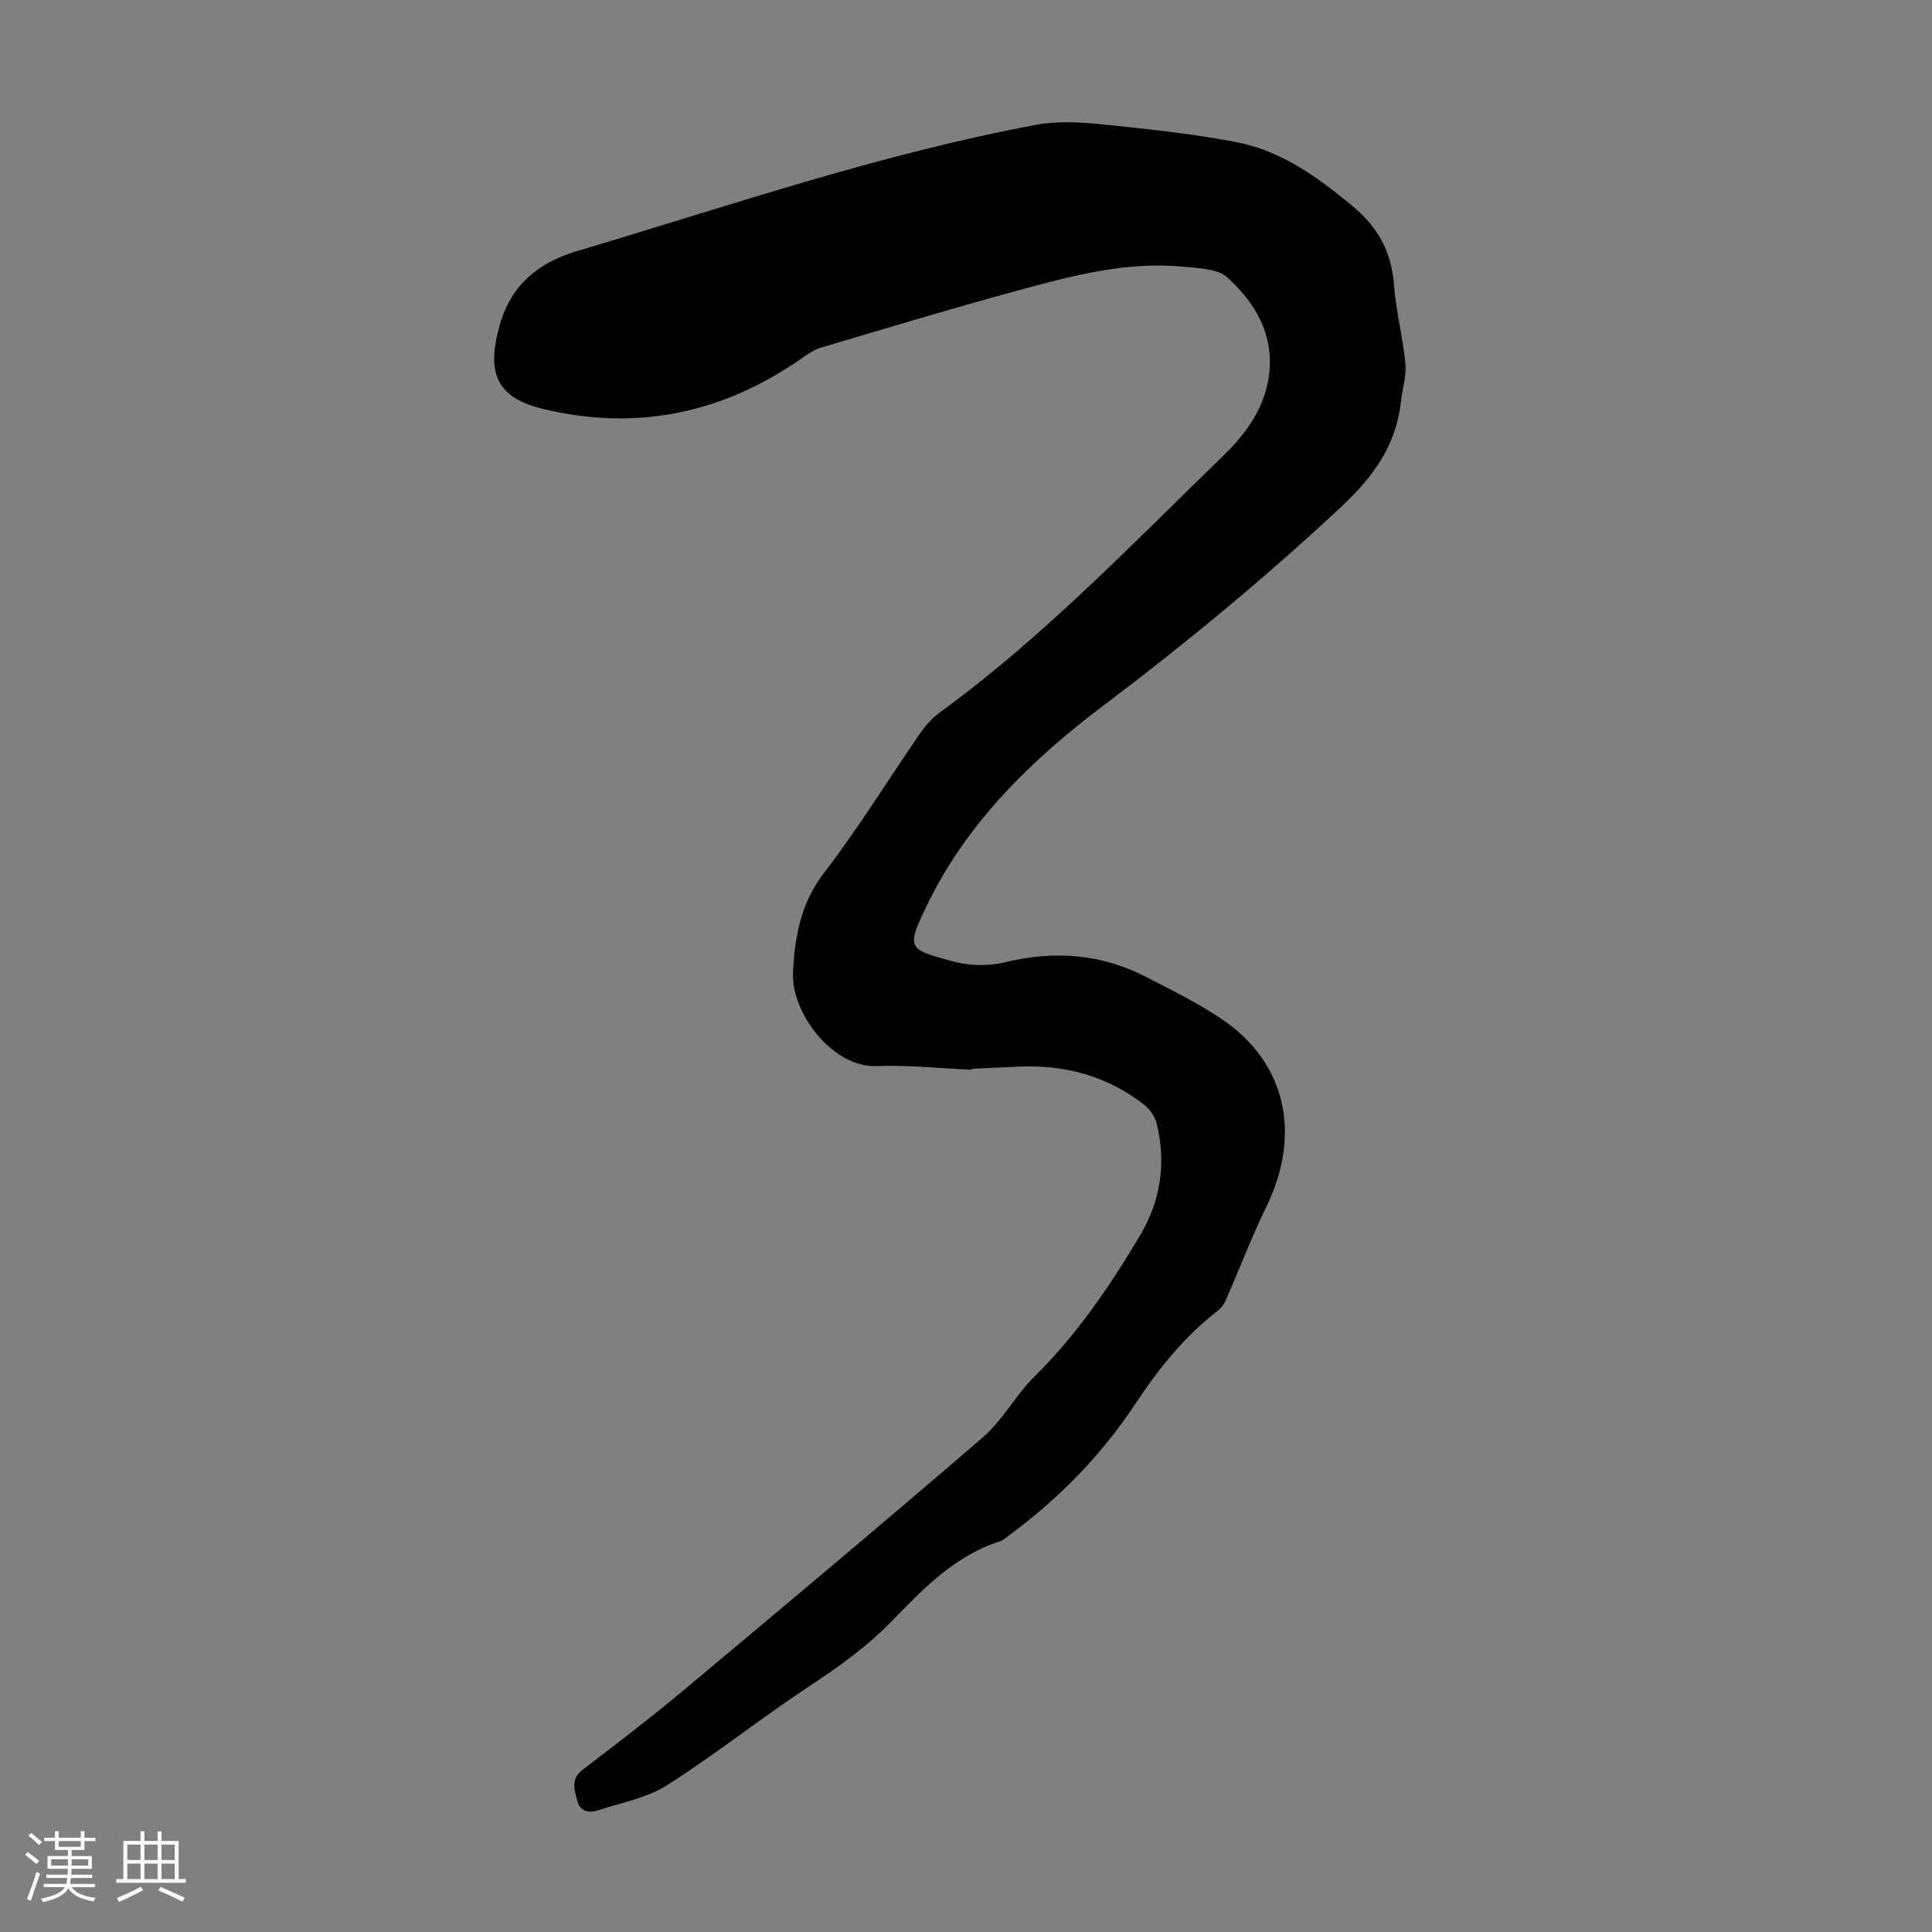<svg enable-background="new 0 0 400 400" viewBox="0 0 400 400" xmlns="http://www.w3.org/2000/svg"><rect x="0" y="0" width="400" height="400" fill="#808080" stroke="none"/><path d="m5.17 384 .55-.58c.85.61 1.65 1.24 2.4 1.87l-.59.64c-.83-.73-1.62-1.38-2.36-1.93m1.22 9.53-.82-.34c.71-1.76 1.37-3.64 1.98-5.63.24.13.5.25.76.36-.6 1.67-1.24 3.54-1.92 5.61m-.5-13.5.57-.54c.56.44 1.31 1.06 2.26 1.87l-.64.64c-.68-.66-1.41-1.32-2.19-1.97m3.25.46h2.24v-1.36h.77v1.36h4.57v-1.36h.76v1.36h2.28v.69h-2.28v1.84h-2.64v1.26h4.18v2.64h-4.21c0 .45-.02.86-.05 1.21h4.32v.69h-4.38c-.04.34-.1.75-.19 1.22h5.15v.69h-4.82c.87 1.19 2.51 1.92 4.93 2.19-.17.31-.3.57-.37.76-2.77-.49-4.52-1.41-5.26-2.76-.56 1.26-2.3 2.23-5.24 2.9-.12-.24-.26-.48-.43-.72 2.73-.55 4.38-1.34 4.96-2.38h-4.38v-.69h4.65c.1-.38.17-.79.21-1.22h-4.32v-.69h4.4c.03-.34.05-.75.05-1.21h-4.2v-2.64h4.23v-1.26h-2.69v-1.84h-2.24zm1.46 4.46v1.29h3.45c.01-.4.02-.57.01-.53v-.32-.45h-3.46zm1.55-2.59h4.57v-1.19h-4.57zm6.11 2.59h-3.42v.77c-.01.19-.01.37-.02.53h3.44z" fill="#fafafc"/><path d="m32.63 379.16h.82v1.98h3.54v7.89h1.46v.78h-14.37v-.78h1.46v-7.89h3.54v-1.98h.82v1.98h2.73zm-3.49 11.48.5.73c-1.61.82-3.28 1.63-5 2.41-.13-.27-.28-.55-.44-.82 1.75-.72 3.4-1.49 4.94-2.32m-2.78-5.55h2.73v-3.18h-2.73zm0 3.95h2.73v-3.2h-2.73zm3.54-3.95h2.73v-3.18h-2.73zm0 3.95h2.73v-3.2h-2.73zm7.89 4.68c-1.84-.92-3.51-1.7-5.02-2.32l.45-.73c1.89.8 3.57 1.55 5.04 2.23zm-1.62-11.81h-2.73v3.18h2.73zm-2.73 7.13h2.73v-3.2h-2.73z" fill="#fafafc"/><path d="m201.16 221.48c-6.59-.29-13.2-1.01-19.77-.76-8.95.34-17.64-10.99-17.21-19.45.38-7.43 1.61-14.3 6.46-20.6 7.08-9.2 13.18-19.16 19.79-28.74 1.12-1.62 2.49-3.21 4.07-4.36 21.45-15.63 39.73-34.75 58.67-53.12 4.94-4.79 8.98-10.31 9.65-17.57.75-8.1-3.17-14.38-8.7-19.43-2-1.82-5.86-1.9-8.93-2.21-12.05-1.22-23.56 1.94-34.98 5.05-13.47 3.66-26.85 7.71-40.23 11.68-1.44.43-2.77 1.36-4.03 2.24-16.41 11.44-34.36 15.17-53.83 10.37-9.99-2.47-11.22-8.15-8.65-17.3 2.37-8.44 8.23-12.98 15.89-15.26 31.58-9.39 62.79-20.15 95.28-26.2 4.32-.8 8.94-.54 13.36-.09 9.44.97 18.92 1.92 28.21 3.75 9.05 1.78 16.4 7.07 23.53 12.93 5.52 4.54 8.35 9.63 8.87 16.61.41 5.45 1.84 10.81 2.36 16.25.24 2.57-.64 5.24-.92 7.87-.97 9.04-5.75 15.61-12.31 21.74-15.72 14.7-32.21 28.31-49.4 41.28-14.7 11.09-28.12 24.12-36.37 41.15-4.51 9.31-3.93 9.22 5.54 11.79 3.32.9 7.25.94 10.6.12 10.24-2.5 19.98-1.73 29.32 3.11 5.25 2.72 10.6 5.35 15.49 8.64 13.31 8.96 16.61 23.72 9.32 38.75-3.1 6.39-5.65 13.06-8.5 19.57-.34.77-.92 1.54-1.59 2.06-6.91 5.35-12.3 12.05-17.06 19.26-7.06 10.68-15.85 19.64-26.11 27.22-.63.46-1.23 1.05-1.95 1.28-9.34 2.98-15.87 9.8-22.4 16.53-5.1 5.26-10.94 9.43-17.04 13.45-9.98 6.58-19.36 14.07-29.44 20.49-4.19 2.67-9.48 3.63-14.32 5.22-1.84.6-3.74.28-4.3-1.94-.56-2.19-1.44-4.49 1.03-6.39 6.92-5.32 13.88-10.6 20.58-16.19 20.86-17.45 41.71-34.91 62.31-52.66 4.15-3.57 6.83-8.79 10.77-12.67 8.77-8.66 15.59-18.68 21.83-29.2 4.27-7.21 5.38-14.86 3.49-22.93-.35-1.48-1.37-3.09-2.57-4.03-7.62-5.99-16.41-8.38-26.03-7.96-3.24.14-6.48.3-9.72.45-.06.06-.06.13-.06.2z" fill="#010101"/></svg>